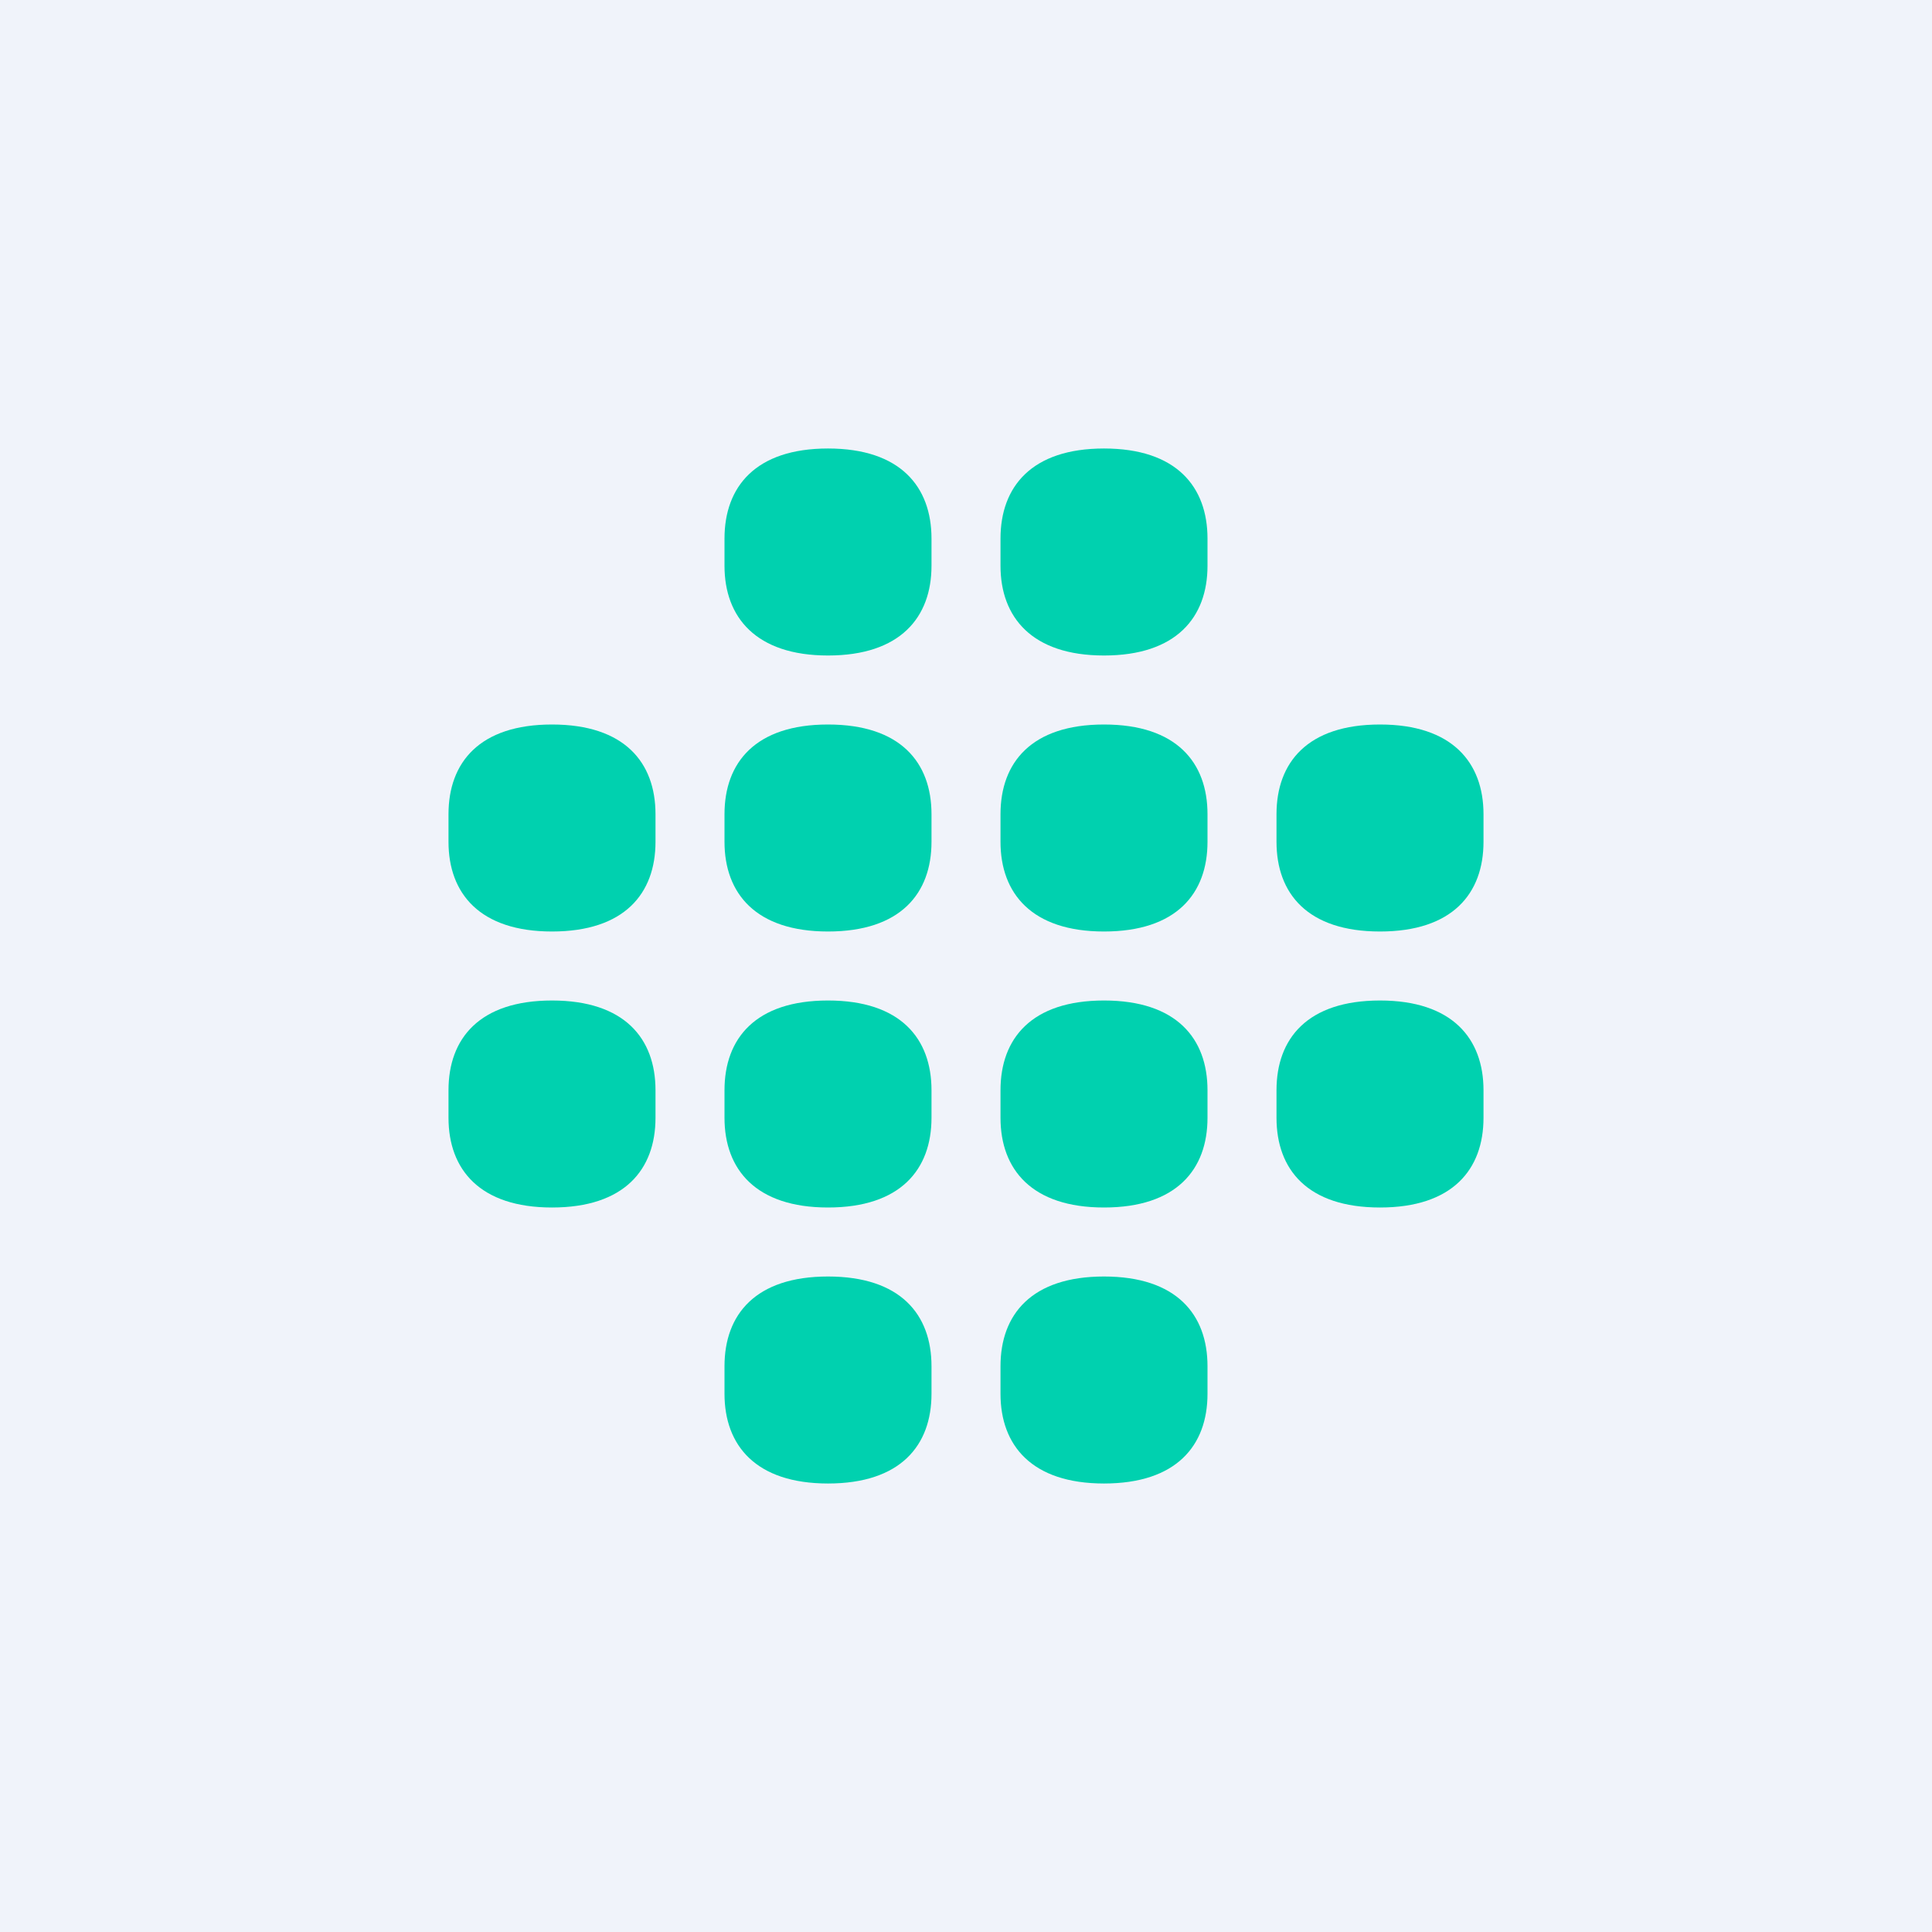 ﻿<?xml version="1.0" standalone="no"?>
<!DOCTYPE svg PUBLIC "-//W3C//DTD SVG 1.1//EN" 
"http://www.w3.org/Graphics/SVG/1.1/DTD/svg11.dtd">
<svg xmlns="http://www.w3.org/2000/svg" width="56" height="56"><path fill="#F0F3FA" d="M0 0h56v56H0z"/><path d="M21 16.4v-.79c0-1.5.9-2.61 3-2.61s3 1.11 3 2.61v.79c0 1.49-.9 2.6-3 2.6-2.09 0-3-1.11-3-2.6zm8 0v-.79c0-1.5.9-2.61 3-2.61s3 1.11 3 2.61v.79c0 1.49-.9 2.6-3 2.6-2.09 0-3-1.11-3-2.6zm8 7.2v.8c0 1.5.9 2.6 3 2.6s3-1.1 3-2.6v-.8c0-1.5-.91-2.6-3-2.6-2.1 0-3 1.1-3 2.6zm0 8v.8c0 1.5.9 2.6 3 2.6s3-1.1 3-2.6v-.8c0-1.5-.91-2.6-3-2.6-2.1 0-3 1.1-3 2.6zm-8-8v.8c0 1.5.91 2.6 3 2.6 2.1 0 3-1.1 3-2.6v-.8c0-1.5-.9-2.6-3-2.6s-3 1.1-3 2.6zm0 8.8v-.8c0-1.5.9-2.6 3-2.6s3 1.1 3 2.6v.8c0 1.5-.9 2.6-3 2.6-2.09 0-3-1.1-3-2.6zm0 7.2v.8c0 1.5.91 2.6 3 2.6 2.1 0 3-1.1 3-2.6v-.8c0-1.5-.9-2.6-3-2.6s-3 1.1-3 2.6zm-8-16v.8c0 1.5.91 2.6 3 2.6 2.1 0 3-1.1 3-2.6v-.8c0-1.5-.9-2.6-3-2.6s-3 1.1-3 2.6zm0 8.8v-.8c0-1.5.9-2.6 3-2.6s3 1.1 3 2.6v.8c0 1.5-.9 2.6-3 2.6-2.09 0-3-1.1-3-2.6zm0 7.2v.8c0 1.5.91 2.6 3 2.6 2.1 0 3-1.1 3-2.6v-.8c0-1.5-.9-2.6-3-2.6s-3 1.1-3 2.6zm-8-15.2v-.8c0-1.5.9-2.6 3-2.6s3 1.1 3 2.6v.8c0 1.5-.9 2.6-3 2.6-2.09 0-3-1.1-3-2.6zm0 7.2v.8c0 1.5.91 2.6 3 2.6 2.1 0 3-1.1 3-2.6v-.8c0-1.5-.9-2.6-3-2.6s-3 1.1-3 2.6z" fill="#00D1AF"/></svg>